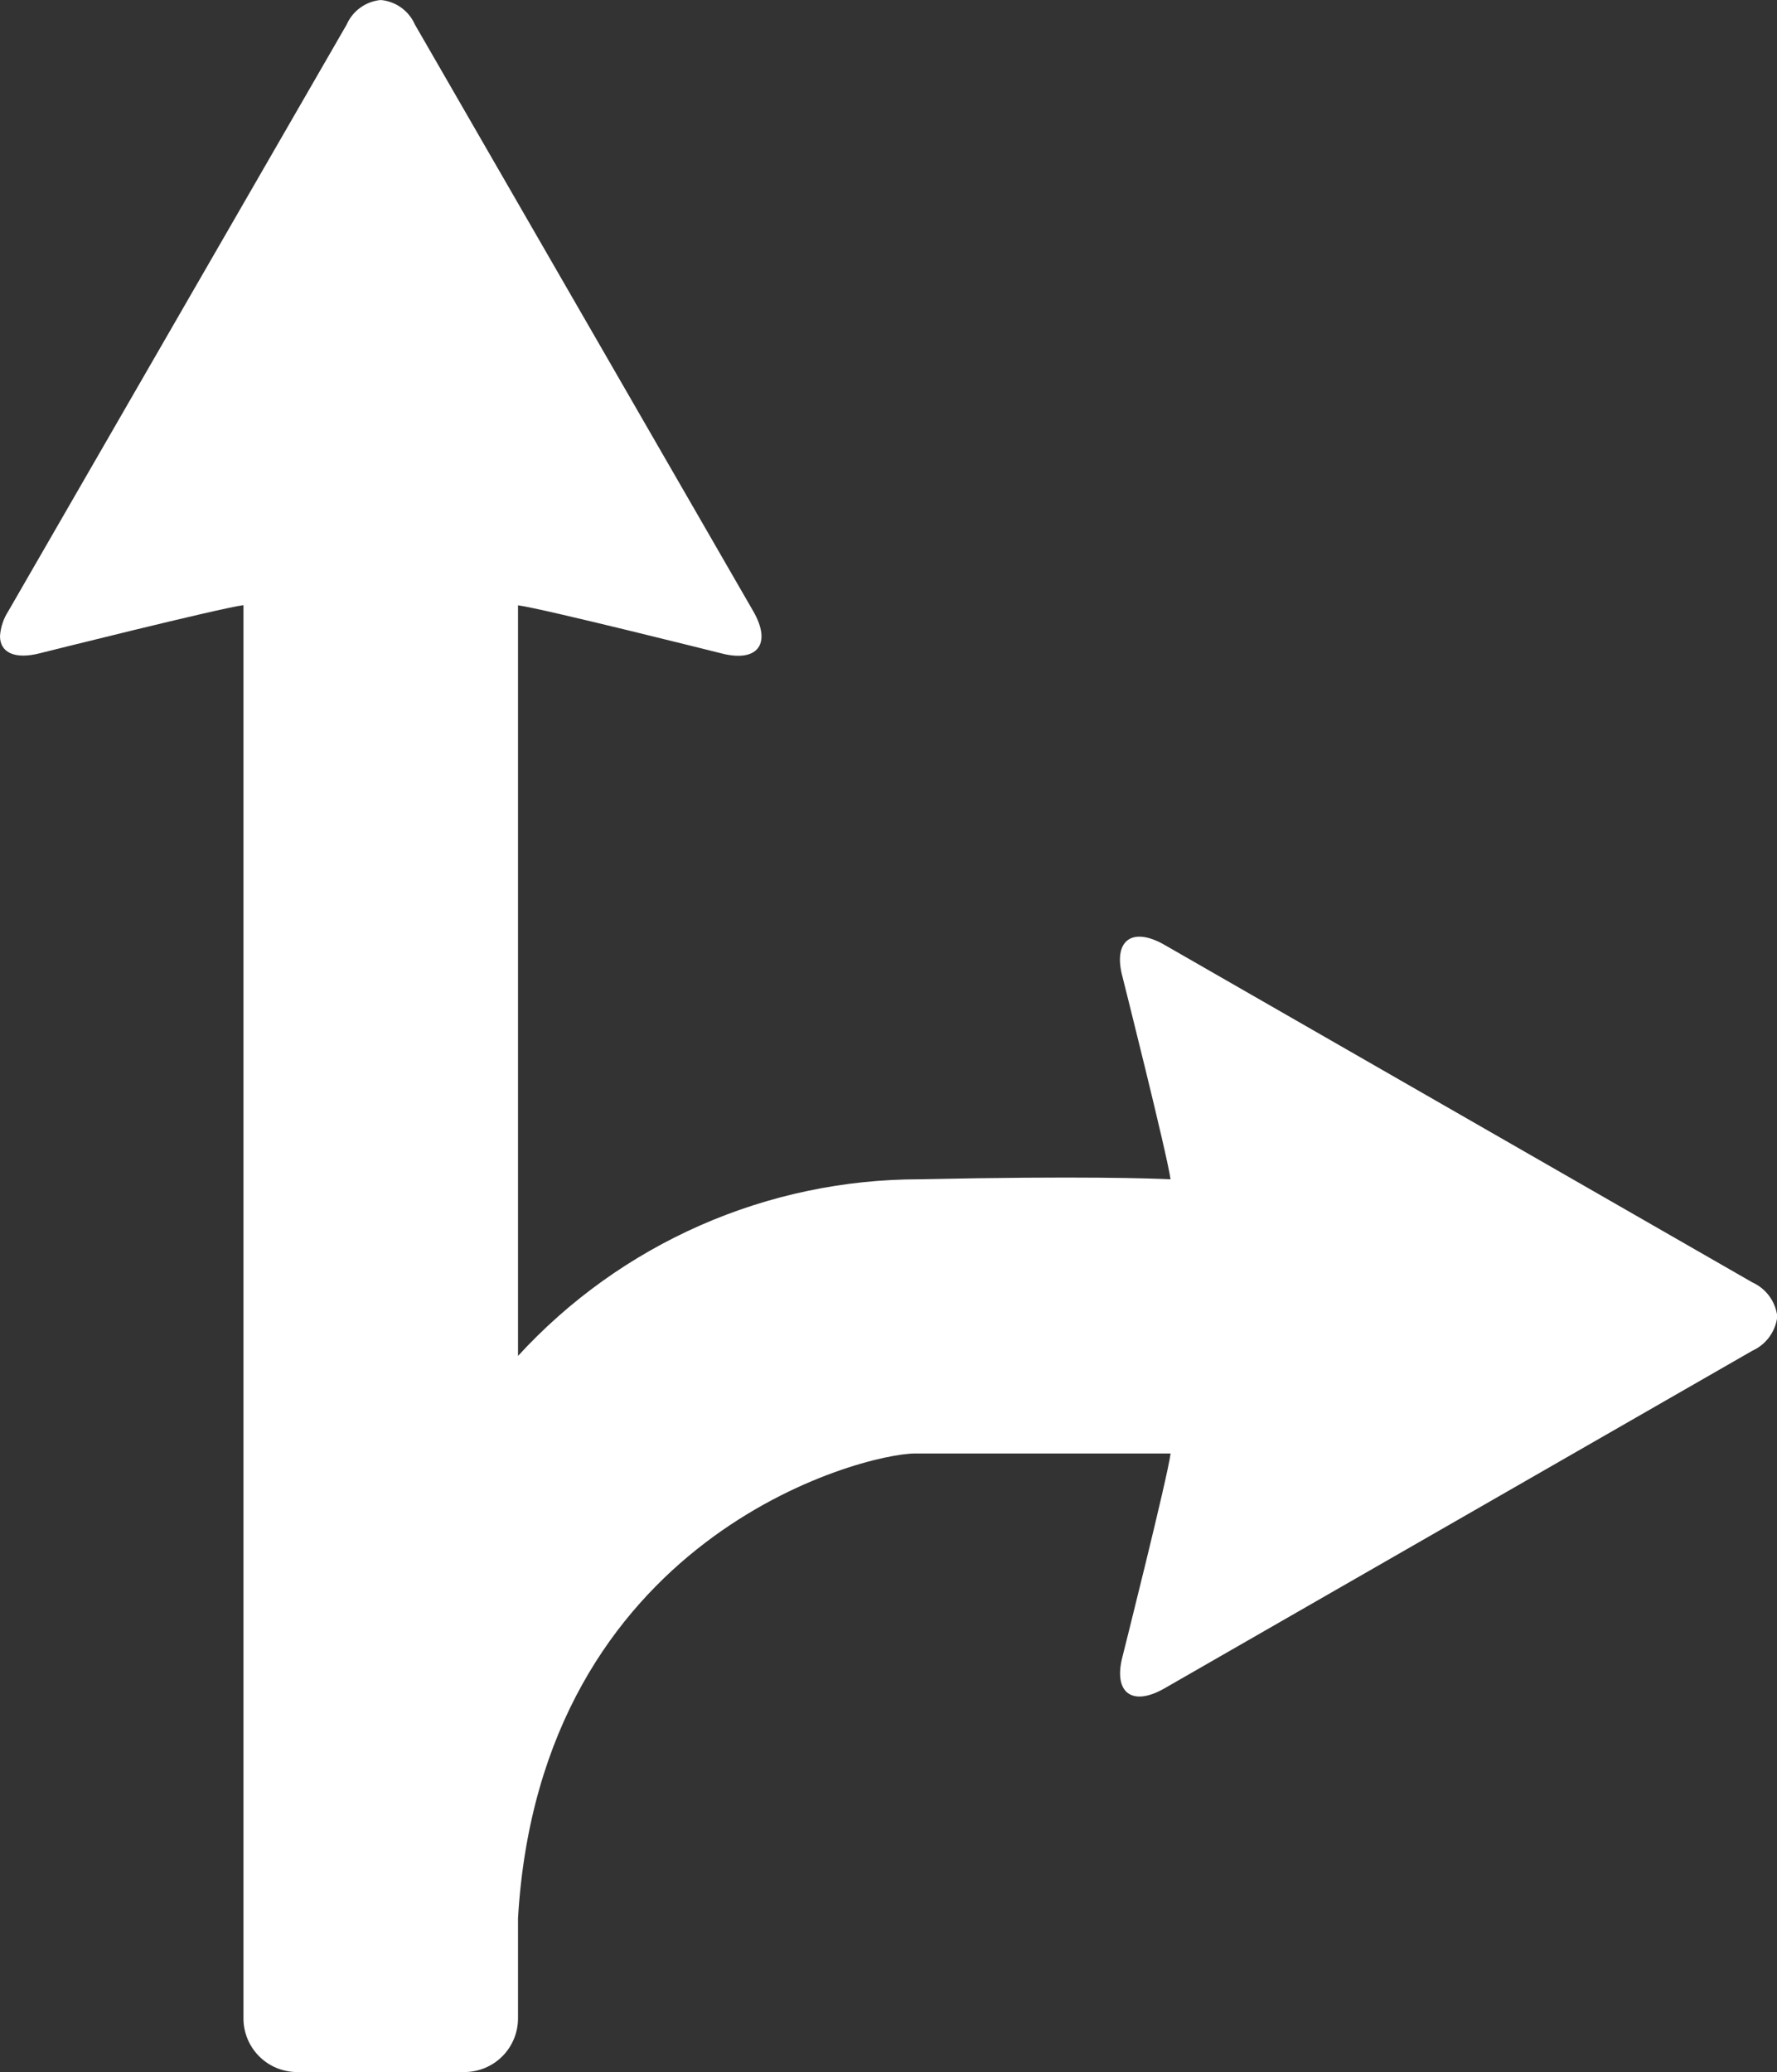 <svg xmlns="http://www.w3.org/2000/svg" xmlns:xlink="http://www.w3.org/1999/xlink" width="30.874" height="36" viewBox="0 0 30.874 36">
  <rect x="0" y="0" width="30.874" height="36" fill="#333333" stroke="none"/>
  <defs>
    <clipPath id="clip-path">
      <path id="Path_69" data-name="Path 69" d="M6.615-15.5a.719.719,0,0,0-.592.427h0L.144-4.881A.912.912,0,0,0,0-4.447H0v0c0,.283.255.411.7.295h0s3.11-.78,3.53-.834h0V19.571a.932.932,0,0,0,.931.929H8.071A.932.932,0,0,0,9,19.571H9V17.824c.395-6.629,5.983-8.071,6.9-8.071h4.438c-.053.42-.834,3.523-.834,3.523h0c-.167.632.163.883.729.557h0L30.447,7.967a.744.744,0,0,0,.427-.555h0V7.336a.744.744,0,0,0-.427-.555h0L20.232.916c-.567-.325-.9-.074-.729.557h0s.78,3.1.834,3.516h0c-.316-.014-1.524-.06-4.359,0h0A9.461,9.461,0,0,0,9,8.058H9V-4.983c.42.053,3.53.834,3.53.834h0c.632.165.885-.163.557-.732h0L7.209-15.073A.719.719,0,0,0,6.615-15.5Z" transform="translate(0 15.5)" fill="#fff"/>
    </clipPath>
  </defs>
  <g id="Group_43" data-name="Group 43" transform="translate(0 15.5)">
    <g id="Group_42" data-name="Group 42" transform="translate(0 -15.5)" clip-path="url(#clip-path)">
      <g id="Group_41" data-name="Group 41" transform="translate(0 0.001)">
        <path id="Path_68" data-name="Path 68" d="M0-15.5H30.875v36H0Z" transform="translate(0 15.5)" fill="#fff"/>
      </g>
    </g>
  </g>
</svg>
